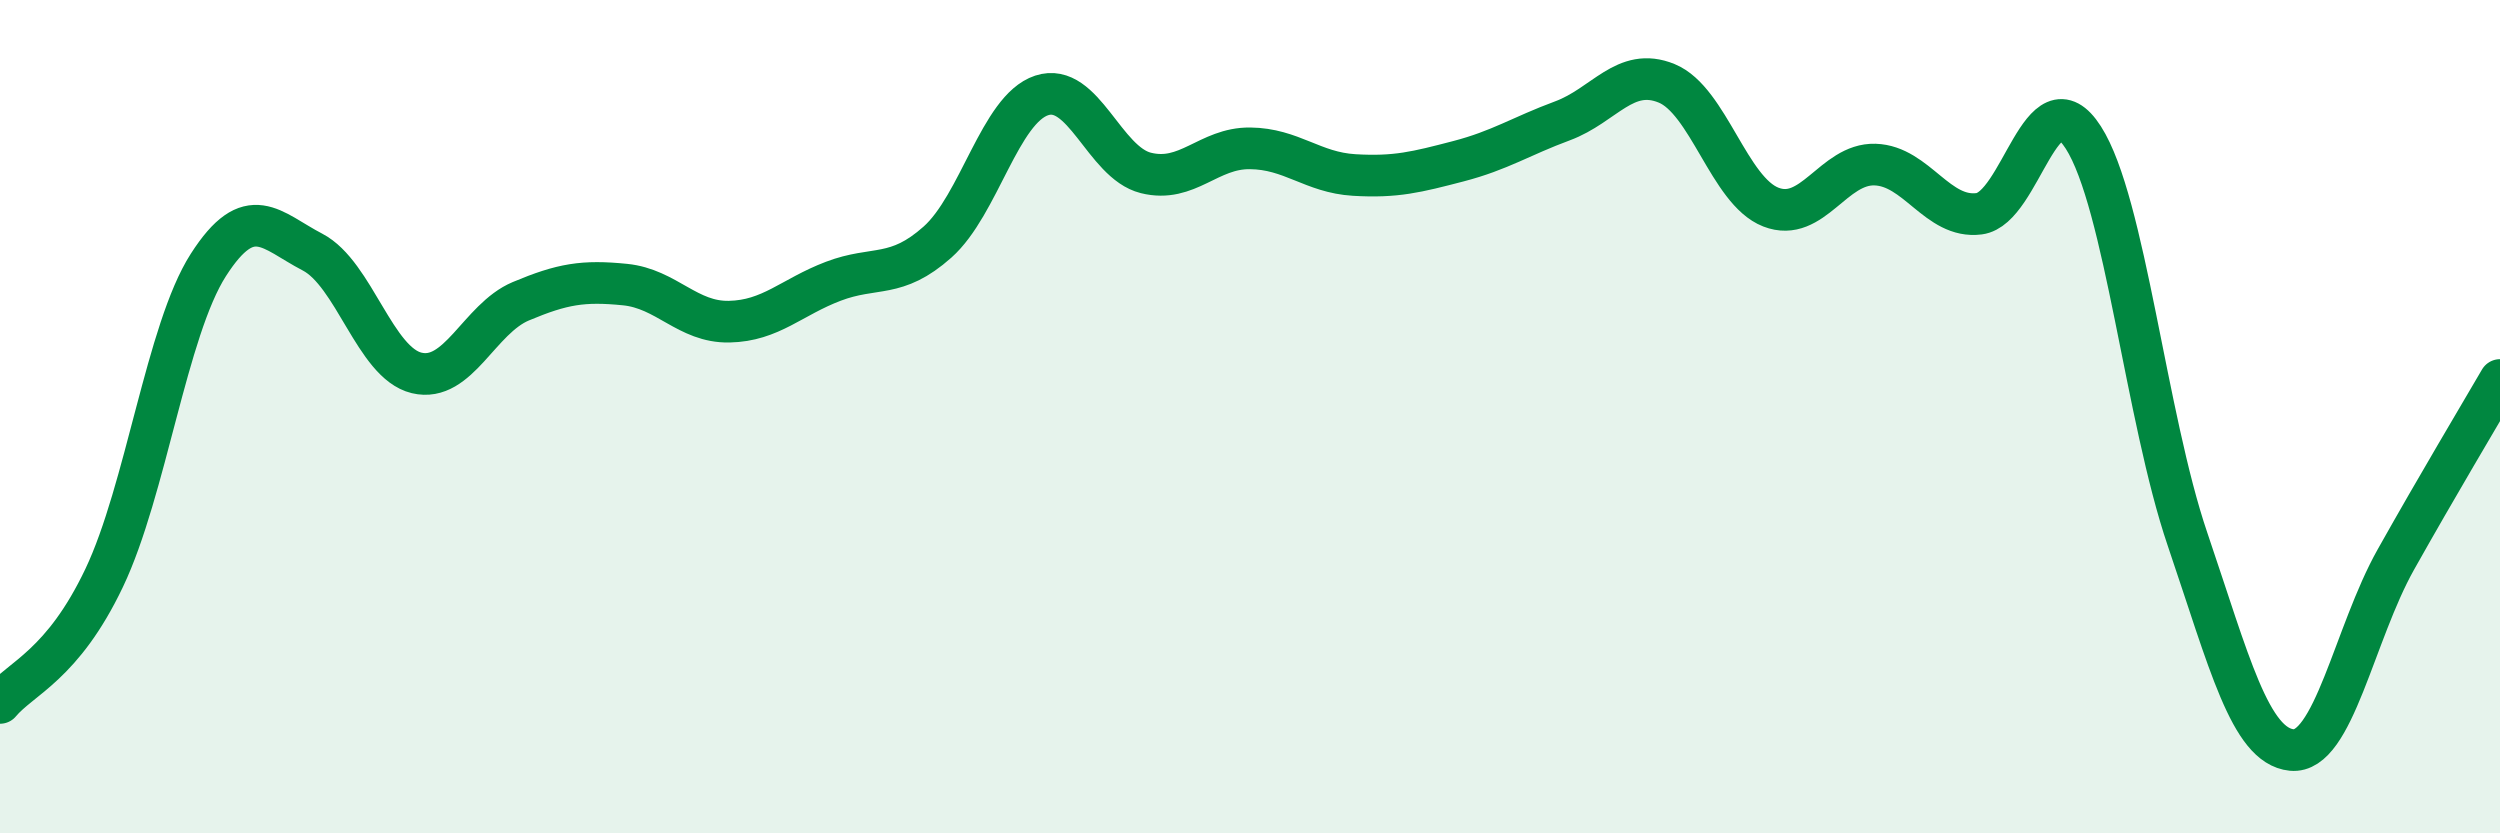 
    <svg width="60" height="20" viewBox="0 0 60 20" xmlns="http://www.w3.org/2000/svg">
      <path
        d="M 0,16.87 C 0.5,16.27 1.5,15.97 2.5,13.87 C 3.5,11.77 4,7.92 5,6.36 C 6,4.8 6.5,5.53 7.5,6.05 C 8.5,6.57 9,8.71 10,8.95 C 11,9.19 11.5,7.65 12.5,7.23 C 13.5,6.81 14,6.73 15,6.83 C 16,6.93 16.5,7.74 17.5,7.72 C 18.5,7.7 19,7.13 20,6.75 C 21,6.37 21.5,6.7 22.5,5.81 C 23.5,4.92 24,2.62 25,2.29 C 26,1.96 26.5,3.9 27.5,4.15 C 28.5,4.4 29,3.55 30,3.56 C 31,3.57 31.5,4.14 32.5,4.2 C 33.5,4.26 34,4.13 35,3.87 C 36,3.61 36.5,3.27 37.5,2.9 C 38.5,2.53 39,1.59 40,2 C 41,2.41 41.5,4.58 42.5,4.97 C 43.5,5.36 44,3.92 45,3.95 C 46,3.98 46.5,5.26 47.5,5.13 C 48.5,5 49,1.74 50,3.3 C 51,4.86 51.5,10 52.5,12.94 C 53.5,15.88 54,17.9 55,18 C 56,18.1 56.5,15.21 57.5,13.43 C 58.5,11.65 59.5,9.98 60,9.12L60 20L0 20Z"
        fill="#008740"
        opacity="0.1"
        stroke-linecap="round"
        stroke-linejoin="round"
      />
      <path
        d="M 0,16.87 C 0.5,16.27 1.5,15.97 2.5,13.87 C 3.5,11.77 4,7.92 5,6.36 C 6,4.8 6.5,5.53 7.5,6.05 C 8.5,6.57 9,8.71 10,8.95 C 11,9.19 11.5,7.65 12.5,7.23 C 13.5,6.81 14,6.73 15,6.83 C 16,6.93 16.5,7.74 17.5,7.72 C 18.5,7.7 19,7.13 20,6.75 C 21,6.37 21.5,6.7 22.5,5.81 C 23.5,4.92 24,2.62 25,2.29 C 26,1.96 26.5,3.9 27.5,4.15 C 28.5,4.4 29,3.55 30,3.56 C 31,3.57 31.5,4.14 32.5,4.2 C 33.5,4.26 34,4.13 35,3.87 C 36,3.61 36.5,3.27 37.5,2.9 C 38.5,2.53 39,1.59 40,2 C 41,2.41 41.5,4.58 42.5,4.97 C 43.5,5.36 44,3.92 45,3.95 C 46,3.98 46.5,5.26 47.5,5.13 C 48.5,5 49,1.74 50,3.3 C 51,4.86 51.5,10 52.5,12.94 C 53.5,15.88 54,17.9 55,18 C 56,18.1 56.5,15.21 57.5,13.43 C 58.5,11.65 59.5,9.98 60,9.12"
        stroke="#008740"
        stroke-width="1"
        fill="none"
        stroke-linecap="round"
        stroke-linejoin="round"
      />
    </svg>
  